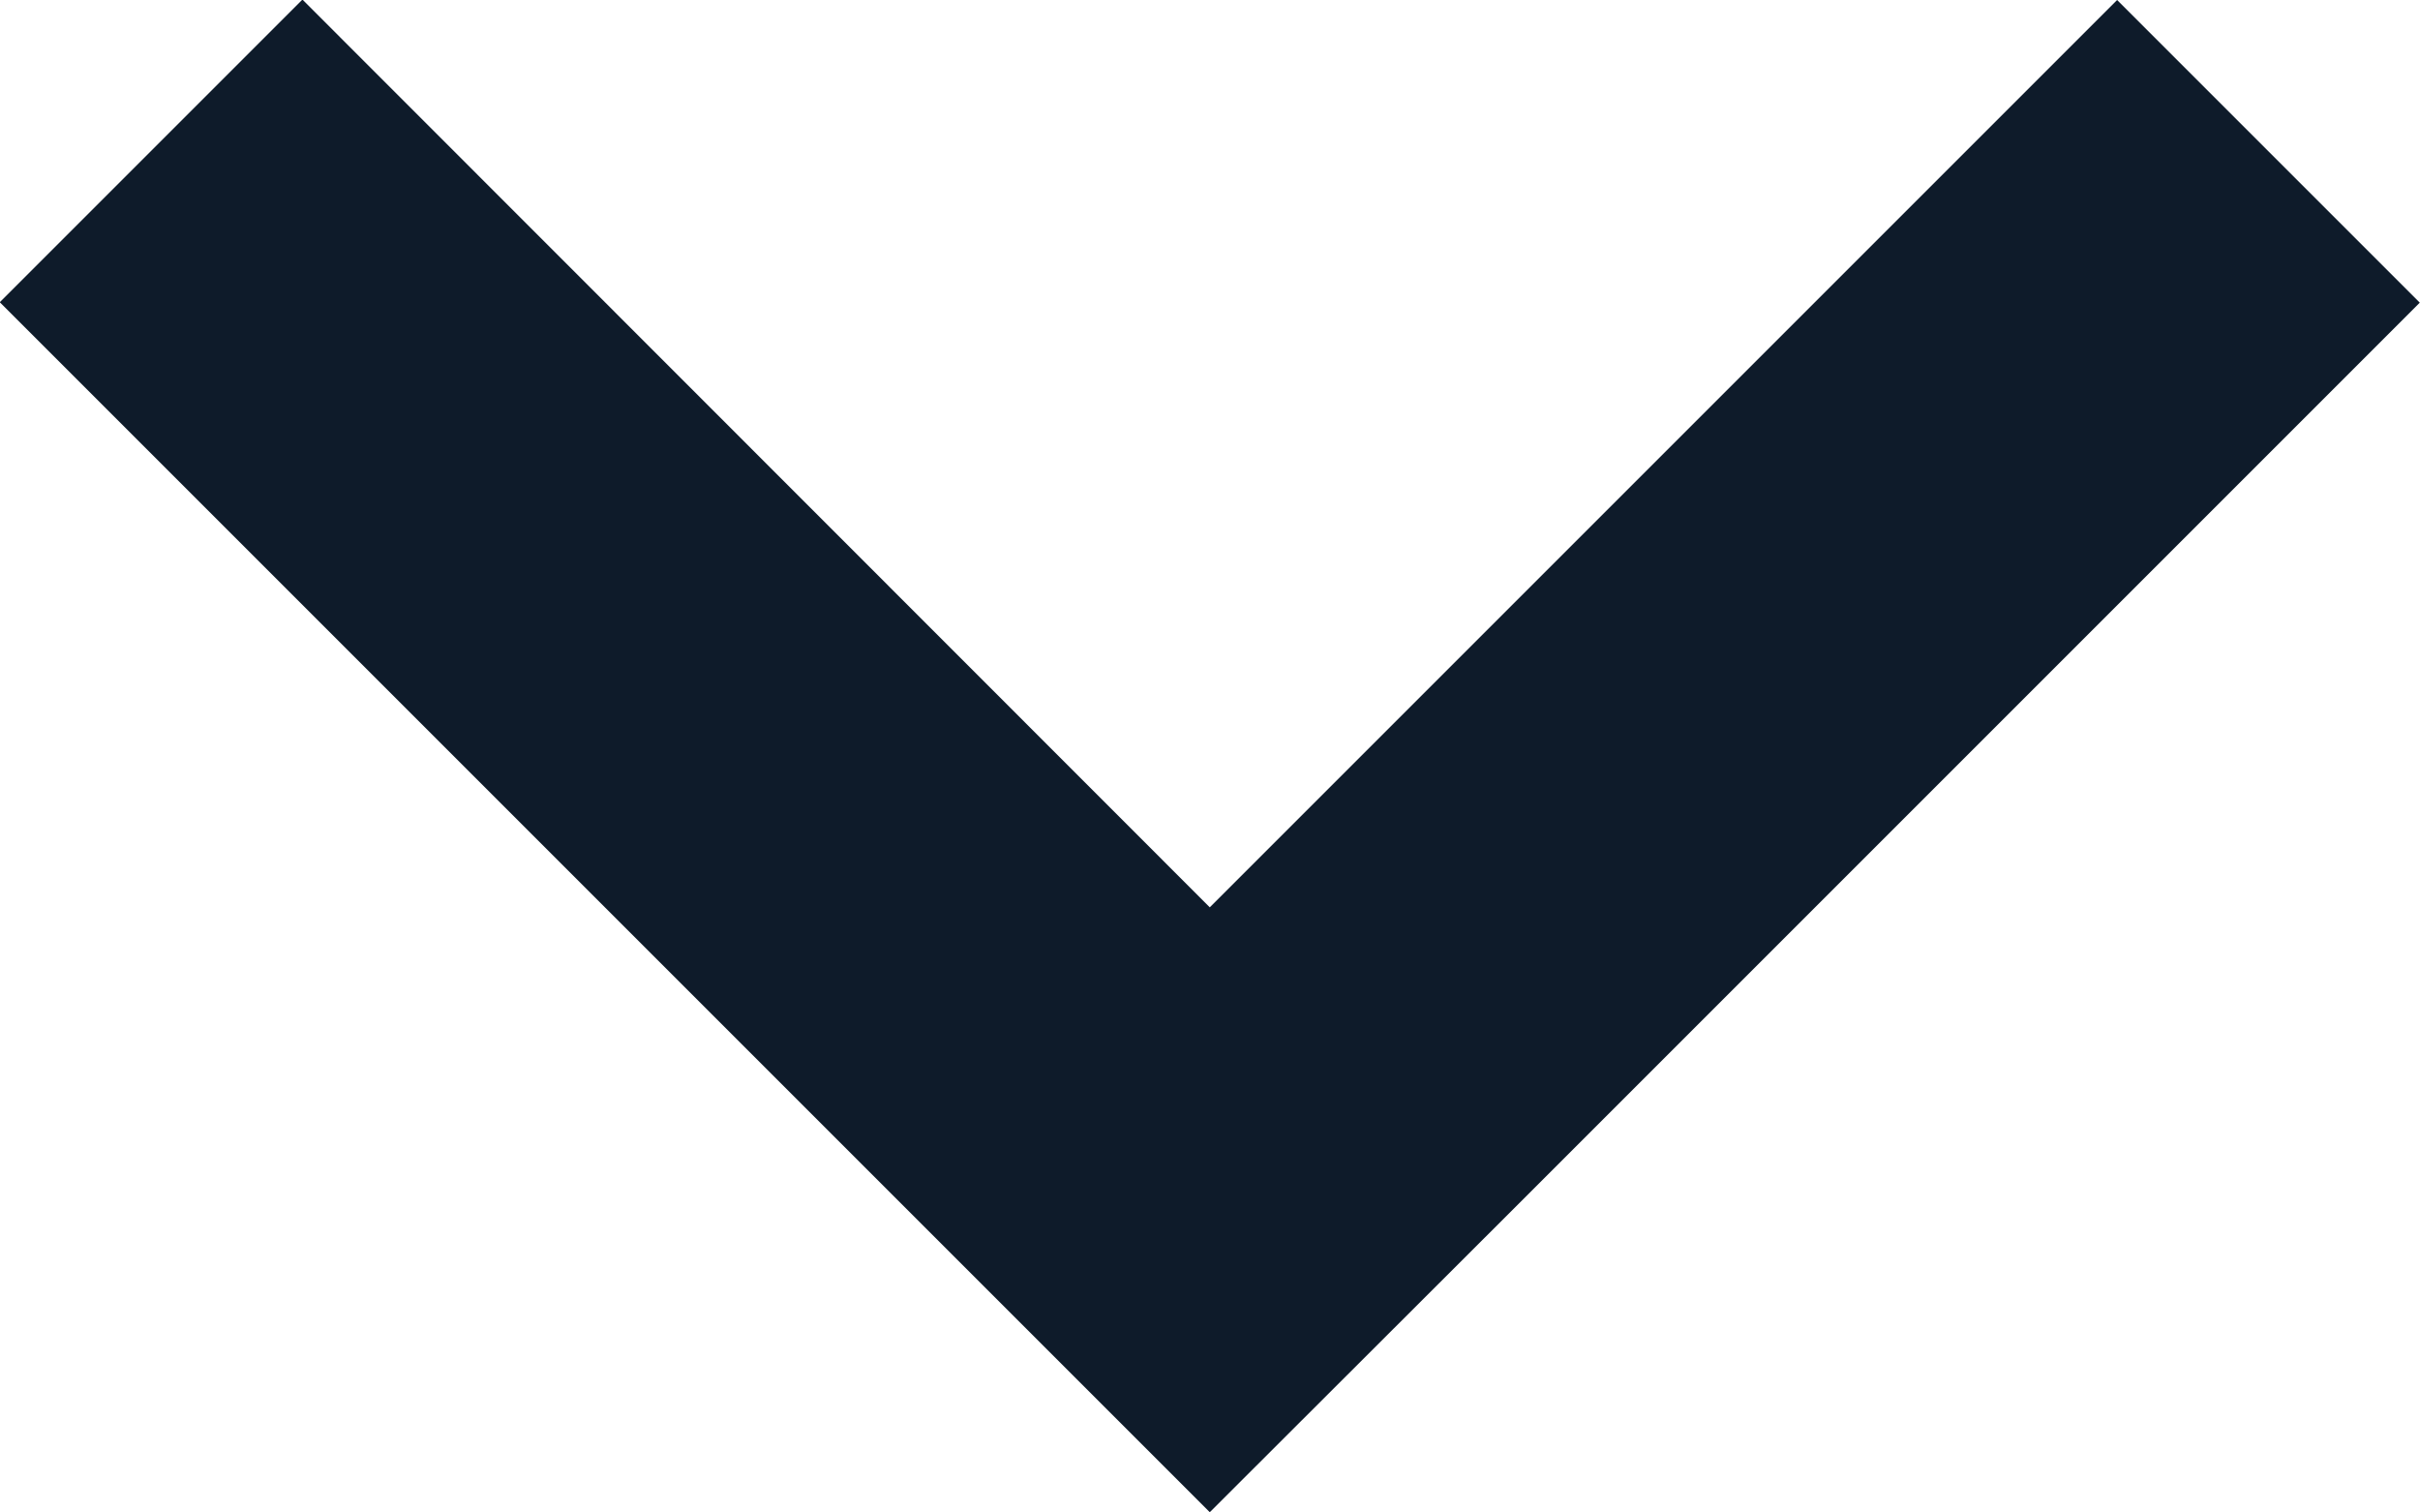 <svg id="chevron_down" data-name="chevron down" xmlns="http://www.w3.org/2000/svg" width="11.314" height="7.071" viewBox="0 0 11.314 7.071">
  <g id="chevron_down-2" data-name="chevron down" transform="translate(955.656 1163.656) rotate(180)">
    <path id="Union_9" data-name="Union 9" d="M-6349-769.172l-4.242,4.242-1.415-1.415,4.242-4.242L-6349-772l5.657,5.657-1.415,1.415Z" transform="translate(7299 1928.586)" fill="#0e1b2a"/>
  </g>
</svg>

